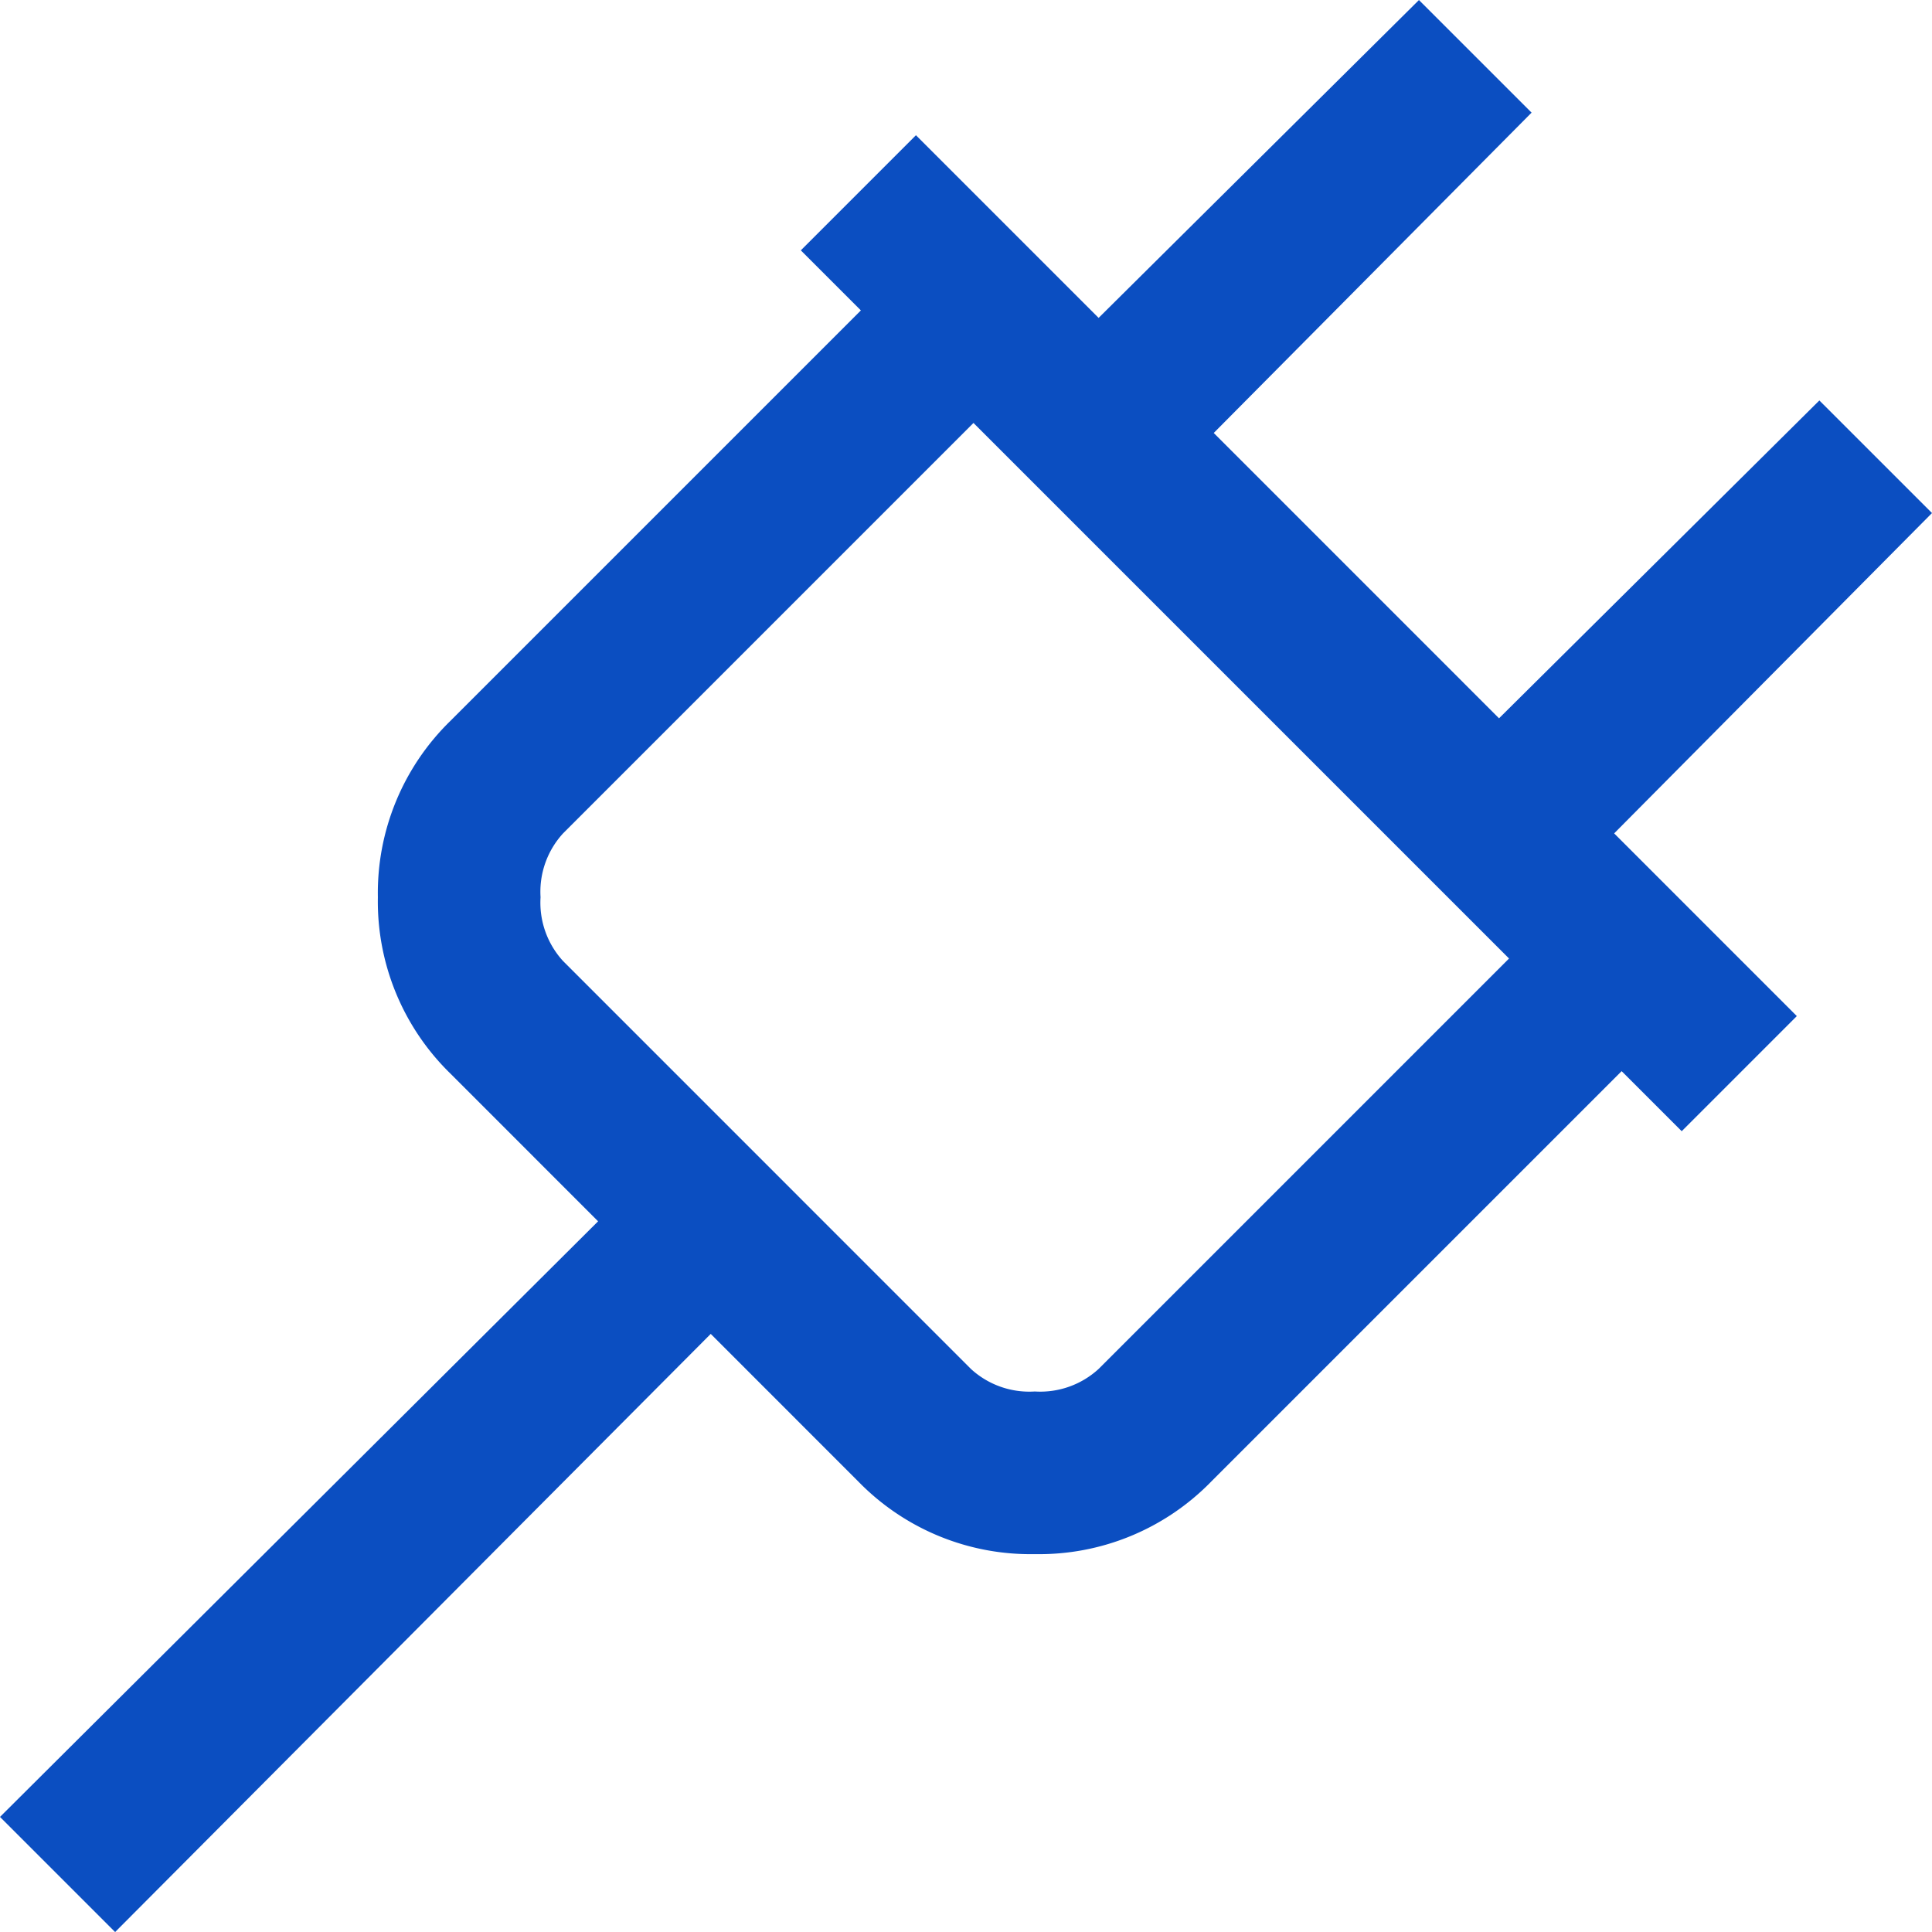 <svg xmlns="http://www.w3.org/2000/svg" width="48.25" height="48.25" viewBox="0 0 48.25 48.25">
  <path id="Trazado_100" data-name="Trazado 100" d="M44-48.812l-8,7.938-4.562-4.562-2.875,2.875,1.5,1.5-10.25,10.25A6,6,0,0,0,18-26.406,6,6,0,0,0,19.813-22L23.5-18.312,8.563-3.437,11.438-.562,26.313-15.5,30-11.812A6,6,0,0,0,34.406-10a6,6,0,0,0,4.406-1.812l10.25-10.25,1.5,1.5,2.875-2.875L48.875-28l7.938-8L54-38.812l-8,7.938L38.875-38l7.938-8ZM32.875-38.25,46.25-24.875,36-14.625a2.156,2.156,0,0,1-1.594.563,2.156,2.156,0,0,1-1.594-.562L22.625-24.812a2.156,2.156,0,0,1-.562-1.594A2.156,2.156,0,0,1,22.625-28Z" transform="translate(-8.563 48.813)" fill="#0b4ec1"/>
</svg>
